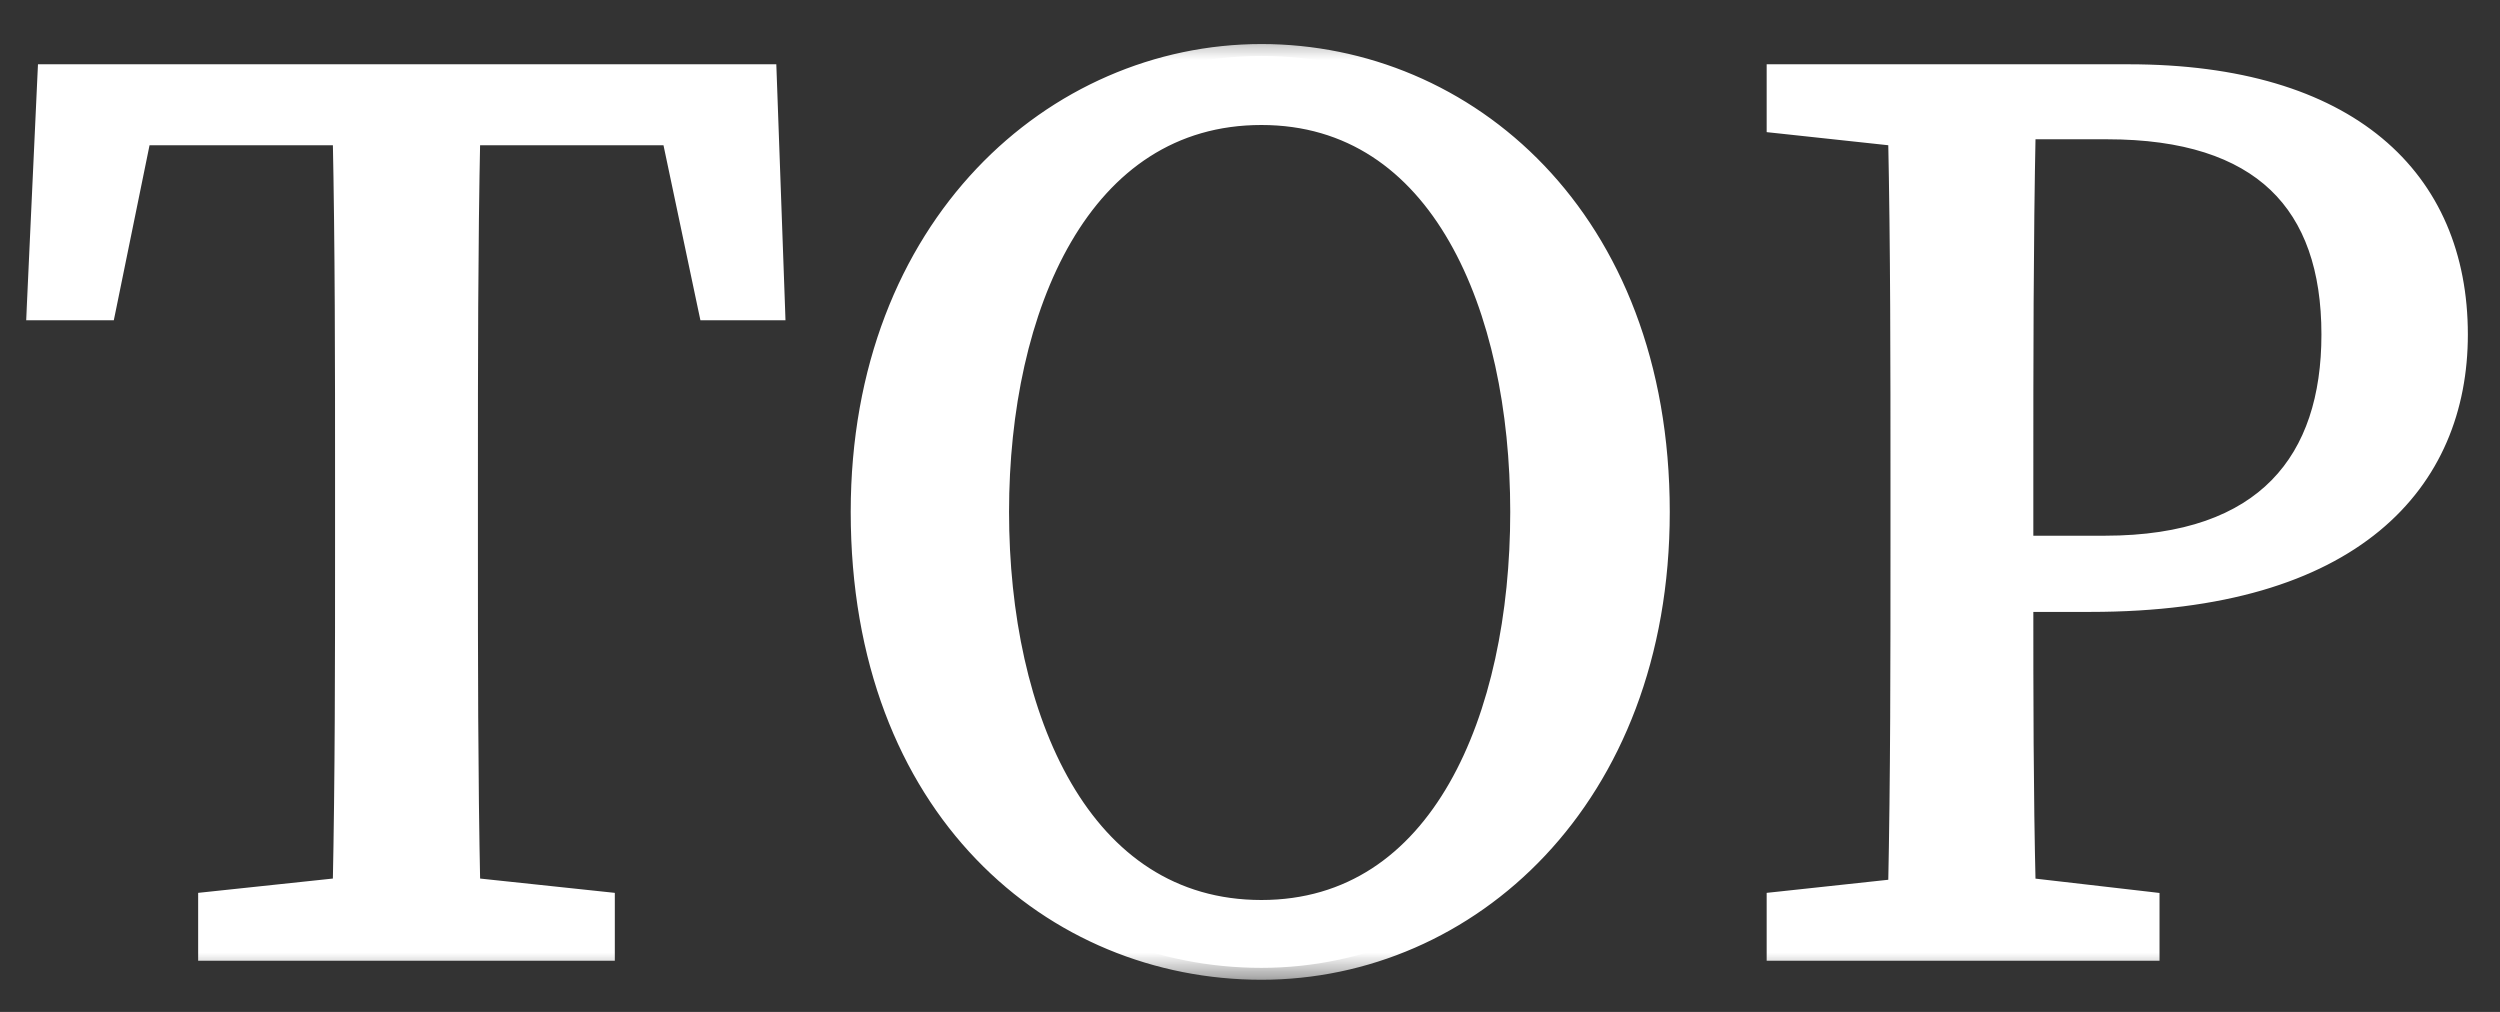 <svg width="42" height="17" viewBox="0 0 42 17" fill="none" xmlns="http://www.w3.org/2000/svg">
<rect x="0" y="0" width="42" height="17" fill="#333333" stroke="none"/>
<mask id="path-1-outside-1_824_3235" maskUnits="userSpaceOnUse" x="0" y="0.5" width="42" height="16" fill="black">
<rect fill="white" y="0.5" width="42" height="16"/>
<path d="M7.869 2.24C7.829 4.16 7.829 6.12 7.829 8.08V9.16C7.829 11.08 7.829 13.02 7.869 14.94L10.129 15.18V15.94H3.529V15.18L5.789 14.94C5.829 13.04 5.829 11.12 5.829 9.16V8.08C5.829 6.12 5.829 4.16 5.789 2.24H2.349L1.749 5.18H0.649L0.829 1.28H12.849L12.989 5.18H11.929L11.309 2.24H7.869ZM16.752 8.6C16.752 12.06 18.132 15.32 21.192 15.32C24.232 15.32 25.572 12.06 25.572 8.6C25.572 5.16 24.232 1.9 21.192 1.9C18.132 1.9 16.752 5.16 16.752 8.6ZM14.492 8.6C14.492 3.8 17.752 0.94 21.192 0.94C24.592 0.94 27.852 3.66 27.852 8.6C27.852 13.42 24.632 16.26 21.192 16.26C17.732 16.26 14.492 13.58 14.492 8.6ZM34 2.14C33.96 4.08 33.96 6.08 33.96 8.08V9.2H35.36C38.1 9.2 39.2 7.74 39.2 5.62C39.2 3.4 38.02 2.14 35.4 2.14H34ZM29.88 15.94V15.18L31.92 14.96C31.96 13.04 31.96 11.12 31.96 9.16V8.08C31.96 6.12 31.96 4.18 31.92 2.26L29.88 2.04V1.28H35.76C39.44 1.28 41.26 3.02 41.26 5.62C41.26 8.06 39.54 10.08 35.12 10.08H33.96C33.96 11.7 33.96 13.28 34 14.94L36.08 15.18V15.94H29.88Z"/>
</mask>
<path d="M7.869 2.24C7.829 4.16 7.829 6.12 7.829 8.08V9.16C7.829 11.08 7.829 13.02 7.869 14.94L10.129 15.18V15.94H3.529V15.18L5.789 14.94C5.829 13.04 5.829 11.12 5.829 9.16V8.08C5.829 6.12 5.829 4.16 5.789 2.24H2.349L1.749 5.18H0.649L0.829 1.28H12.849L12.989 5.18H11.929L11.309 2.24H7.869ZM16.752 8.6C16.752 12.06 18.132 15.32 21.192 15.32C24.232 15.32 25.572 12.06 25.572 8.6C25.572 5.16 24.232 1.9 21.192 1.9C18.132 1.9 16.752 5.16 16.752 8.6ZM14.492 8.6C14.492 3.8 17.752 0.94 21.192 0.94C24.592 0.94 27.852 3.66 27.852 8.6C27.852 13.42 24.632 16.26 21.192 16.26C17.732 16.26 14.492 13.58 14.492 8.6ZM34 2.14C33.96 4.08 33.96 6.08 33.96 8.08V9.2H35.36C38.1 9.2 39.2 7.74 39.2 5.62C39.2 3.4 38.02 2.14 35.4 2.14H34ZM29.88 15.94V15.18L31.92 14.96C31.96 13.04 31.96 11.12 31.96 9.16V8.08C31.96 6.12 31.96 4.18 31.92 2.26L29.88 2.04V1.28H35.76C39.44 1.28 41.26 3.02 41.26 5.62C41.26 8.06 39.54 10.08 35.12 10.08H33.96C33.96 11.7 33.96 13.28 34 14.94L36.08 15.18V15.94H29.88Z" fill="white"/>
<path d="M7.869 2.24V2.04H7.673L7.669 2.236L7.869 2.24ZM7.869 14.94L7.669 14.944L7.673 15.12L7.848 15.139L7.869 14.94ZM10.129 15.18H10.329V15L10.15 14.981L10.129 15.18ZM10.129 15.94V16.14H10.329V15.94H10.129ZM3.529 15.94H3.329V16.14H3.529V15.94ZM3.529 15.18L3.508 14.981L3.329 15V15.18H3.529ZM5.789 14.94L5.81 15.139L5.985 15.12L5.989 14.944L5.789 14.94ZM5.789 2.24L5.989 2.236L5.985 2.04H5.789V2.24ZM2.349 2.24V2.04H2.186L2.153 2.2L2.349 2.24ZM1.749 5.18V5.38H1.912L1.945 5.22L1.749 5.18ZM0.649 5.18L0.449 5.171L0.44 5.38H0.649V5.18ZM0.829 1.28V1.08H0.638L0.629 1.271L0.829 1.28ZM12.849 1.28L13.049 1.273L13.042 1.08H12.849V1.28ZM12.989 5.18V5.38H13.196L13.189 5.173L12.989 5.18ZM11.929 5.18L11.733 5.221L11.767 5.38H11.929V5.18ZM11.309 2.24L11.505 2.199L11.471 2.04H11.309V2.24ZM7.869 2.24L7.669 2.236C7.629 4.158 7.629 6.12 7.629 8.08H7.829H8.029C8.029 6.12 8.029 4.162 8.069 2.244L7.869 2.24ZM7.829 8.08H7.629V9.16H7.829H8.029V8.08H7.829ZM7.829 9.16H7.629C7.629 11.08 7.629 13.022 7.669 14.944L7.869 14.94L8.069 14.936C8.029 13.018 8.029 11.08 8.029 9.16H7.829ZM7.869 14.94L7.848 15.139L10.108 15.379L10.129 15.18L10.15 14.981L7.89 14.741L7.869 14.94ZM10.129 15.18H9.929V15.94H10.129H10.329V15.18H10.129ZM10.129 15.94V15.74H3.529V15.94V16.14H10.129V15.94ZM3.529 15.94H3.729V15.18H3.529H3.329V15.94H3.529ZM3.529 15.18L3.55 15.379L5.81 15.139L5.789 14.94L5.768 14.741L3.508 14.981L3.529 15.18ZM5.789 14.94L5.989 14.944C6.029 13.042 6.029 11.12 6.029 9.16H5.829H5.629C5.629 11.12 5.629 13.038 5.589 14.936L5.789 14.94ZM5.829 9.16H6.029V8.08H5.829H5.629V9.16H5.829ZM5.829 8.08H6.029C6.029 6.12 6.029 4.158 5.989 2.236L5.789 2.24L5.589 2.244C5.629 4.162 5.629 6.12 5.629 8.08H5.829ZM5.789 2.24V2.04H2.349V2.24V2.44H5.789V2.24ZM2.349 2.24L2.153 2.2L1.553 5.14L1.749 5.18L1.945 5.22L2.545 2.28L2.349 2.24ZM1.749 5.18V4.98H0.649V5.18V5.38H1.749V5.18ZM0.649 5.18L0.849 5.189L1.029 1.289L0.829 1.28L0.629 1.271L0.449 5.171L0.649 5.18ZM0.829 1.28V1.48H12.849V1.28V1.08H0.829V1.28ZM12.849 1.28L12.649 1.287L12.789 5.187L12.989 5.18L13.189 5.173L13.049 1.273L12.849 1.28ZM12.989 5.18V4.98H11.929V5.18V5.38H12.989V5.18ZM11.929 5.18L12.125 5.139L11.505 2.199L11.309 2.24L11.113 2.281L11.733 5.221L11.929 5.18ZM11.309 2.24V2.04H7.869V2.24V2.44H11.309V2.24ZM16.752 8.6H16.552C16.552 10.352 16.9 12.07 17.651 13.358C18.407 14.653 19.576 15.52 21.192 15.52V15.32V15.12C19.747 15.12 18.697 14.357 17.997 13.157C17.293 11.95 16.952 10.308 16.952 8.6H16.752ZM21.192 15.32V15.52C22.799 15.52 23.953 14.652 24.695 13.357C25.433 12.069 25.772 10.351 25.772 8.6H25.572H25.372C25.372 10.309 25.04 11.951 24.348 13.158C23.66 14.358 22.625 15.12 21.192 15.12V15.32ZM25.572 8.6H25.772C25.772 6.858 25.433 5.146 24.695 3.86C23.953 2.568 22.798 1.7 21.192 1.7V1.9V2.1C22.625 2.1 23.661 2.862 24.348 4.06C25.04 5.264 25.372 6.902 25.372 8.6H25.572ZM21.192 1.9V1.7C19.576 1.7 18.407 2.567 17.651 3.859C16.901 5.144 16.552 6.858 16.552 8.6H16.752H16.952C16.952 6.902 17.293 5.266 17.997 4.061C18.697 2.863 19.747 2.1 21.192 2.1V1.9ZM14.492 8.6H14.692C14.692 3.9 17.872 1.14 21.192 1.14V0.94V0.74C17.631 0.74 14.292 3.7 14.292 8.6H14.492ZM21.192 0.94V1.14C24.473 1.14 27.652 3.762 27.652 8.6H27.852H28.052C28.052 3.558 24.71 0.74 21.192 0.74V0.94ZM27.852 8.6H27.652C27.652 13.321 24.51 16.06 21.192 16.06V16.26V16.46C24.753 16.46 28.052 13.519 28.052 8.6H27.852ZM21.192 16.26V16.06C19.514 16.06 17.892 15.411 16.688 14.159C15.486 12.908 14.692 11.045 14.692 8.6H14.492H14.292C14.292 11.135 15.117 13.102 16.4 14.436C17.682 15.77 19.41 16.46 21.192 16.46V16.26ZM34 2.14V1.94H33.804L33.8 2.136L34 2.14ZM33.96 9.2H33.76V9.4H33.96V9.2ZM29.88 15.94H29.68V16.14H29.88V15.94ZM29.88 15.18L29.859 14.981L29.68 15V15.18H29.88ZM31.92 14.96L31.942 15.159L32.117 15.14L32.12 14.964L31.92 14.96ZM31.92 2.26L32.12 2.256L32.117 2.08L31.942 2.061L31.92 2.26ZM29.88 2.04H29.68V2.22L29.859 2.239L29.88 2.04ZM29.88 1.28V1.08H29.68V1.28H29.88ZM33.96 10.08V9.88H33.76V10.08H33.96ZM34 14.94L33.8 14.945L33.805 15.119L33.977 15.139L34 14.94ZM36.08 15.18H36.28V15.002L36.103 14.981L36.08 15.18ZM36.08 15.94V16.14H36.28V15.94H36.08ZM34 2.14L33.8 2.136C33.76 4.078 33.76 6.08 33.76 8.08H33.96H34.16C34.16 6.08 34.16 4.082 34.2 2.144L34 2.14ZM33.96 8.08H33.76V9.2H33.96H34.16V8.08H33.96ZM33.96 9.2V9.4H35.36V9.2V9H33.96V9.2ZM35.36 9.2V9.4C36.765 9.4 37.784 9.025 38.451 8.345C39.117 7.665 39.4 6.712 39.4 5.62H39.2H39C39 6.648 38.734 7.485 38.165 8.065C37.597 8.645 36.696 9 35.36 9V9.2ZM39.2 5.62H39.4C39.4 4.476 39.096 3.545 38.421 2.903C37.748 2.262 36.739 1.94 35.4 1.94V2.14V2.34C36.681 2.34 37.573 2.648 38.145 3.192C38.715 3.735 39 4.544 39 5.62H39.2ZM35.4 2.14V1.94H34V2.14V2.34H35.4V2.14ZM29.88 15.94H30.08V15.18H29.88H29.68V15.94H29.88ZM29.88 15.18L29.902 15.379L31.942 15.159L31.92 14.96L31.899 14.761L29.859 14.981L29.88 15.18ZM31.92 14.96L32.12 14.964C32.16 13.042 32.16 11.12 32.16 9.16H31.96H31.76C31.76 11.12 31.76 13.038 31.72 14.956L31.92 14.96ZM31.96 9.16H32.16V8.08H31.96H31.76V9.16H31.96ZM31.96 8.08H32.16C32.16 6.12 32.16 4.178 32.12 2.256L31.92 2.26L31.72 2.264C31.76 4.182 31.76 6.12 31.76 8.08H31.96ZM31.92 2.26L31.942 2.061L29.902 1.841L29.88 2.04L29.859 2.239L31.899 2.459L31.92 2.26ZM29.88 2.04H30.08V1.28H29.88H29.68V2.04H29.88ZM29.88 1.28V1.48H35.76V1.28V1.08H29.88V1.28ZM35.76 1.28V1.48C37.572 1.48 38.895 1.908 39.763 2.629C40.625 3.345 41.06 4.37 41.06 5.62H41.26H41.46C41.46 4.27 40.986 3.125 40.018 2.321C39.056 1.522 37.629 1.08 35.76 1.08V1.28ZM41.26 5.62H41.06C41.06 6.79 40.65 7.845 39.721 8.611C38.786 9.381 37.303 9.88 35.12 9.88V10.08V10.28C37.358 10.28 38.944 9.769 39.975 8.919C41.011 8.065 41.46 6.89 41.46 5.62H41.26ZM35.12 10.08V9.88H33.96V10.08V10.28H35.12V10.08ZM33.96 10.08H33.76C33.76 11.7 33.76 13.282 33.8 14.945L34 14.94L34.2 14.935C34.16 13.278 34.16 11.7 34.16 10.08H33.96ZM34 14.94L33.977 15.139L36.057 15.379L36.08 15.18L36.103 14.981L34.023 14.741L34 14.94ZM36.08 15.18H35.88V15.94H36.08H36.28V15.18H36.08ZM36.08 15.94V15.74H29.88V15.94V16.14H36.08V15.94Z" fill="white" mask="url(#path-1-outside-1_824_3235)"/>
</svg>
